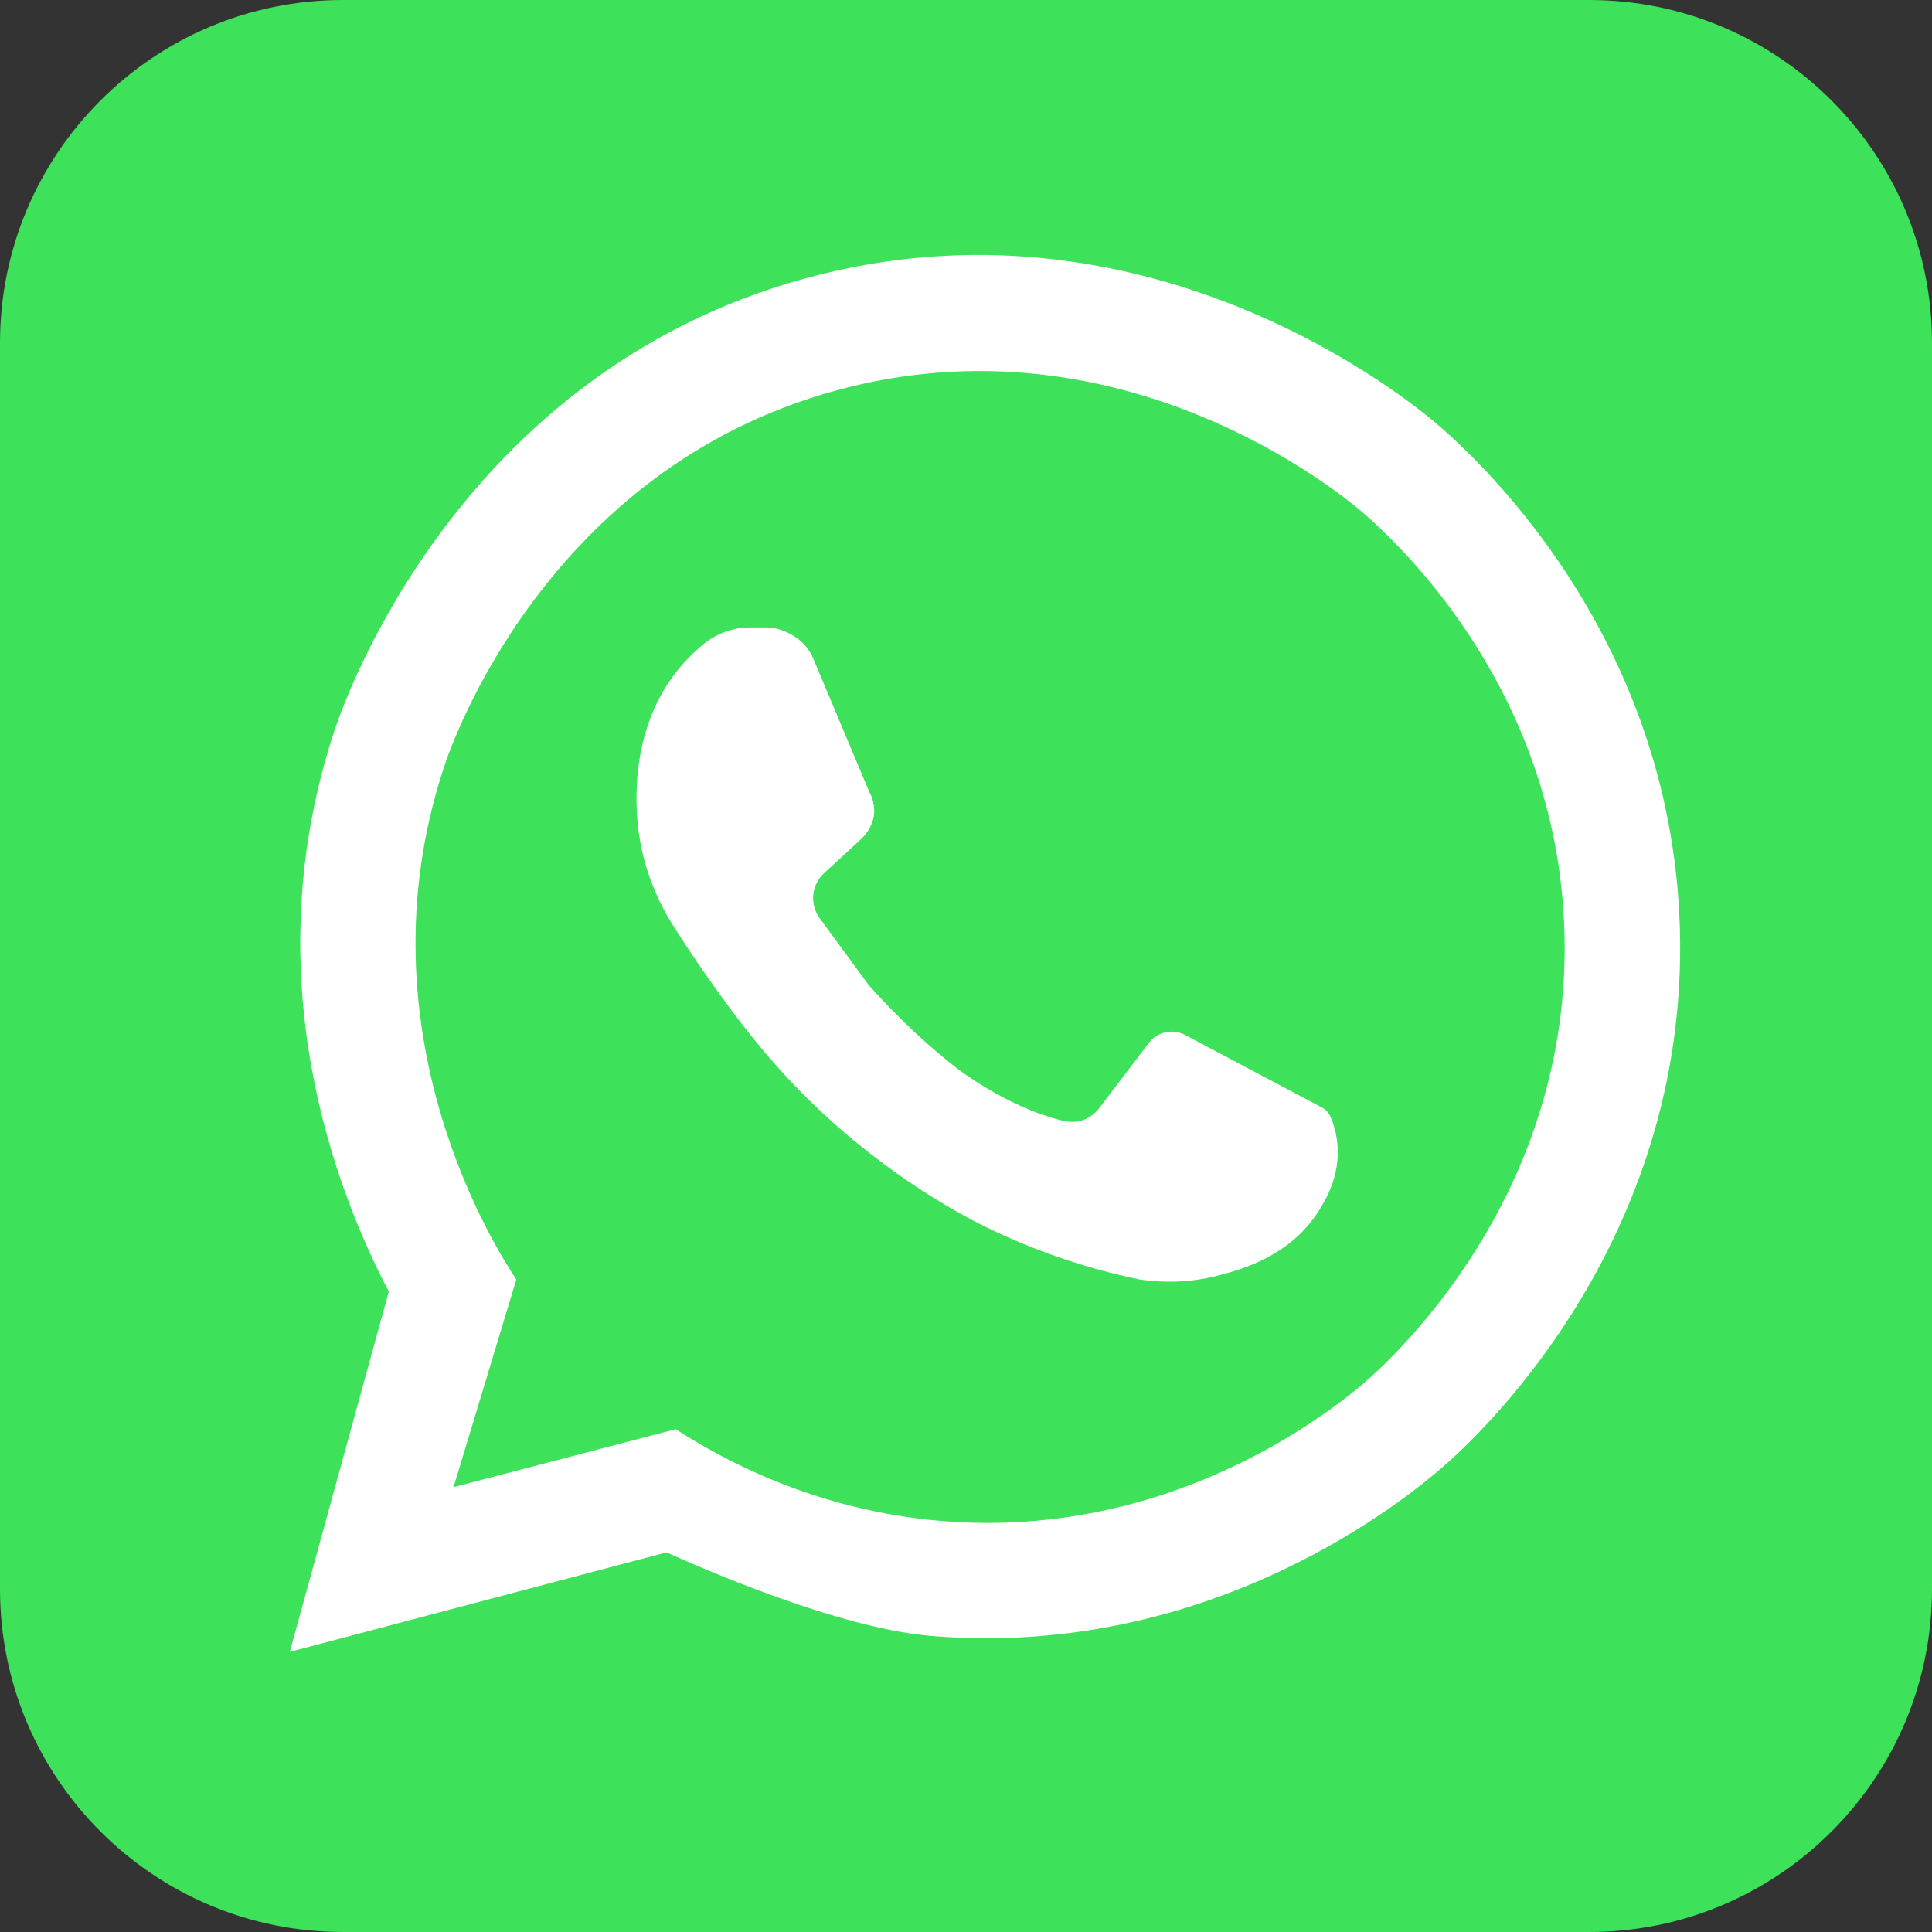 <?xml version="1.0" encoding="utf-8"?>
<!-- Generator: Adobe Illustrator 27.1.1, SVG Export Plug-In . SVG Version: 6.00 Build 0)  -->
<svg version="1.1" id="ClLCkFNKY3_254" xmlns="http://www.w3.org/2000/svg" xmlns:xlink="http://www.w3.org/1999/xlink" x="0px" y="0px"
	 viewBox="0 0 400 400" style="enable-background:new 0 0 400 400;" xml:space="preserve">
<rect x="0" y="0" width="400" height="400" fill="#333333" stroke="none"/>
<path fill="#3DE15A" d="M329,400H71c-39.2,0-71-31.8-71-71V71C0,31.8,31.8,0,71,0h258c39.2,0,71,31.8,71,71v258
	C400,368.2,368.2,400,329,400z"/>
<path fill="#FFFFFF" d="M347.8,192.2c-1.8-61.7-43.3-98.4-50.4-104.5c-5.4-4.6-59.9-49.6-130.9-30C94.9,77.4,71.3,145,69.2,151.4
	c-16.9,51.3,0.6,95.6,11.3,116l0,0L60,342l78-20.6l0,0c14,6.3,38,15.9,54.8,17.3c58.8,4.9,99.4-29.4,105.7-34.8
	C304.9,298.4,349.7,258,347.8,192.2z"/>
<path fill="#3DE15A" d="M93.9,307.9l46-12c9.6,6.2,28.8,16.8,55,19c49,4.1,82.8-24.5,88-29c5.2-4.6,42.6-38.3,41-93
	c-1.5-51.3-36.1-81.9-42-87c-4.5-3.8-49.9-41.3-109-25c-59.6,16.4-79.3,72.7-81,78c-18.2,55.1,11.4,100.6,15,106L93.9,307.9z"/>
<path fill="#FFFFFF" d="M169.7,190.1c-2.1-2.9-1.7-6.9,0.9-9.3l7.4-6.8c0.4-0.4,2.9-2.5,3-6c0-1.9-0.6-3.3-1-4l-11.6-27.6
	c-0.9-2.2-2.6-4-4.7-5.1l-0.6-0.3c-1.4-0.7-2.9-1.1-4.5-1.1l-3.3,0c-3.3,0-6.5,1.1-9.2,3.1c-1.4,1.1-2.8,2.4-4.2,3.9
	c-11.3,12.2-10.2,28.4-10,32c0.6,9.9,4.3,17.5,7,22c1.9,3,4.6,7.2,8,12c5.3,7.4,12.9,18.1,25,29c15.5,14,30.1,21.2,34,23
	c11.7,5.5,22.3,8.4,30,10c7.5,1.1,13.5,0,17-1c4.1-1.1,14.1-3.8,20-13c1.4-2.2,4.6-7.3,4-14c-0.2-2.3-0.8-4.2-1.4-5.6
	c-0.4-0.9-1-1.6-1.8-2l-28.3-15c-2.6-1.4-5.8-0.7-7.6,1.7l-9.9,13c-0.6,0.9-1.9,2.4-4,3c-1.6,0.5-3,0.2-4,0c-11.8-2.9-22-11-22-11
	c-5-3.9-11.3-9.5-18-17L169.7,190.1z"/>
</svg>
